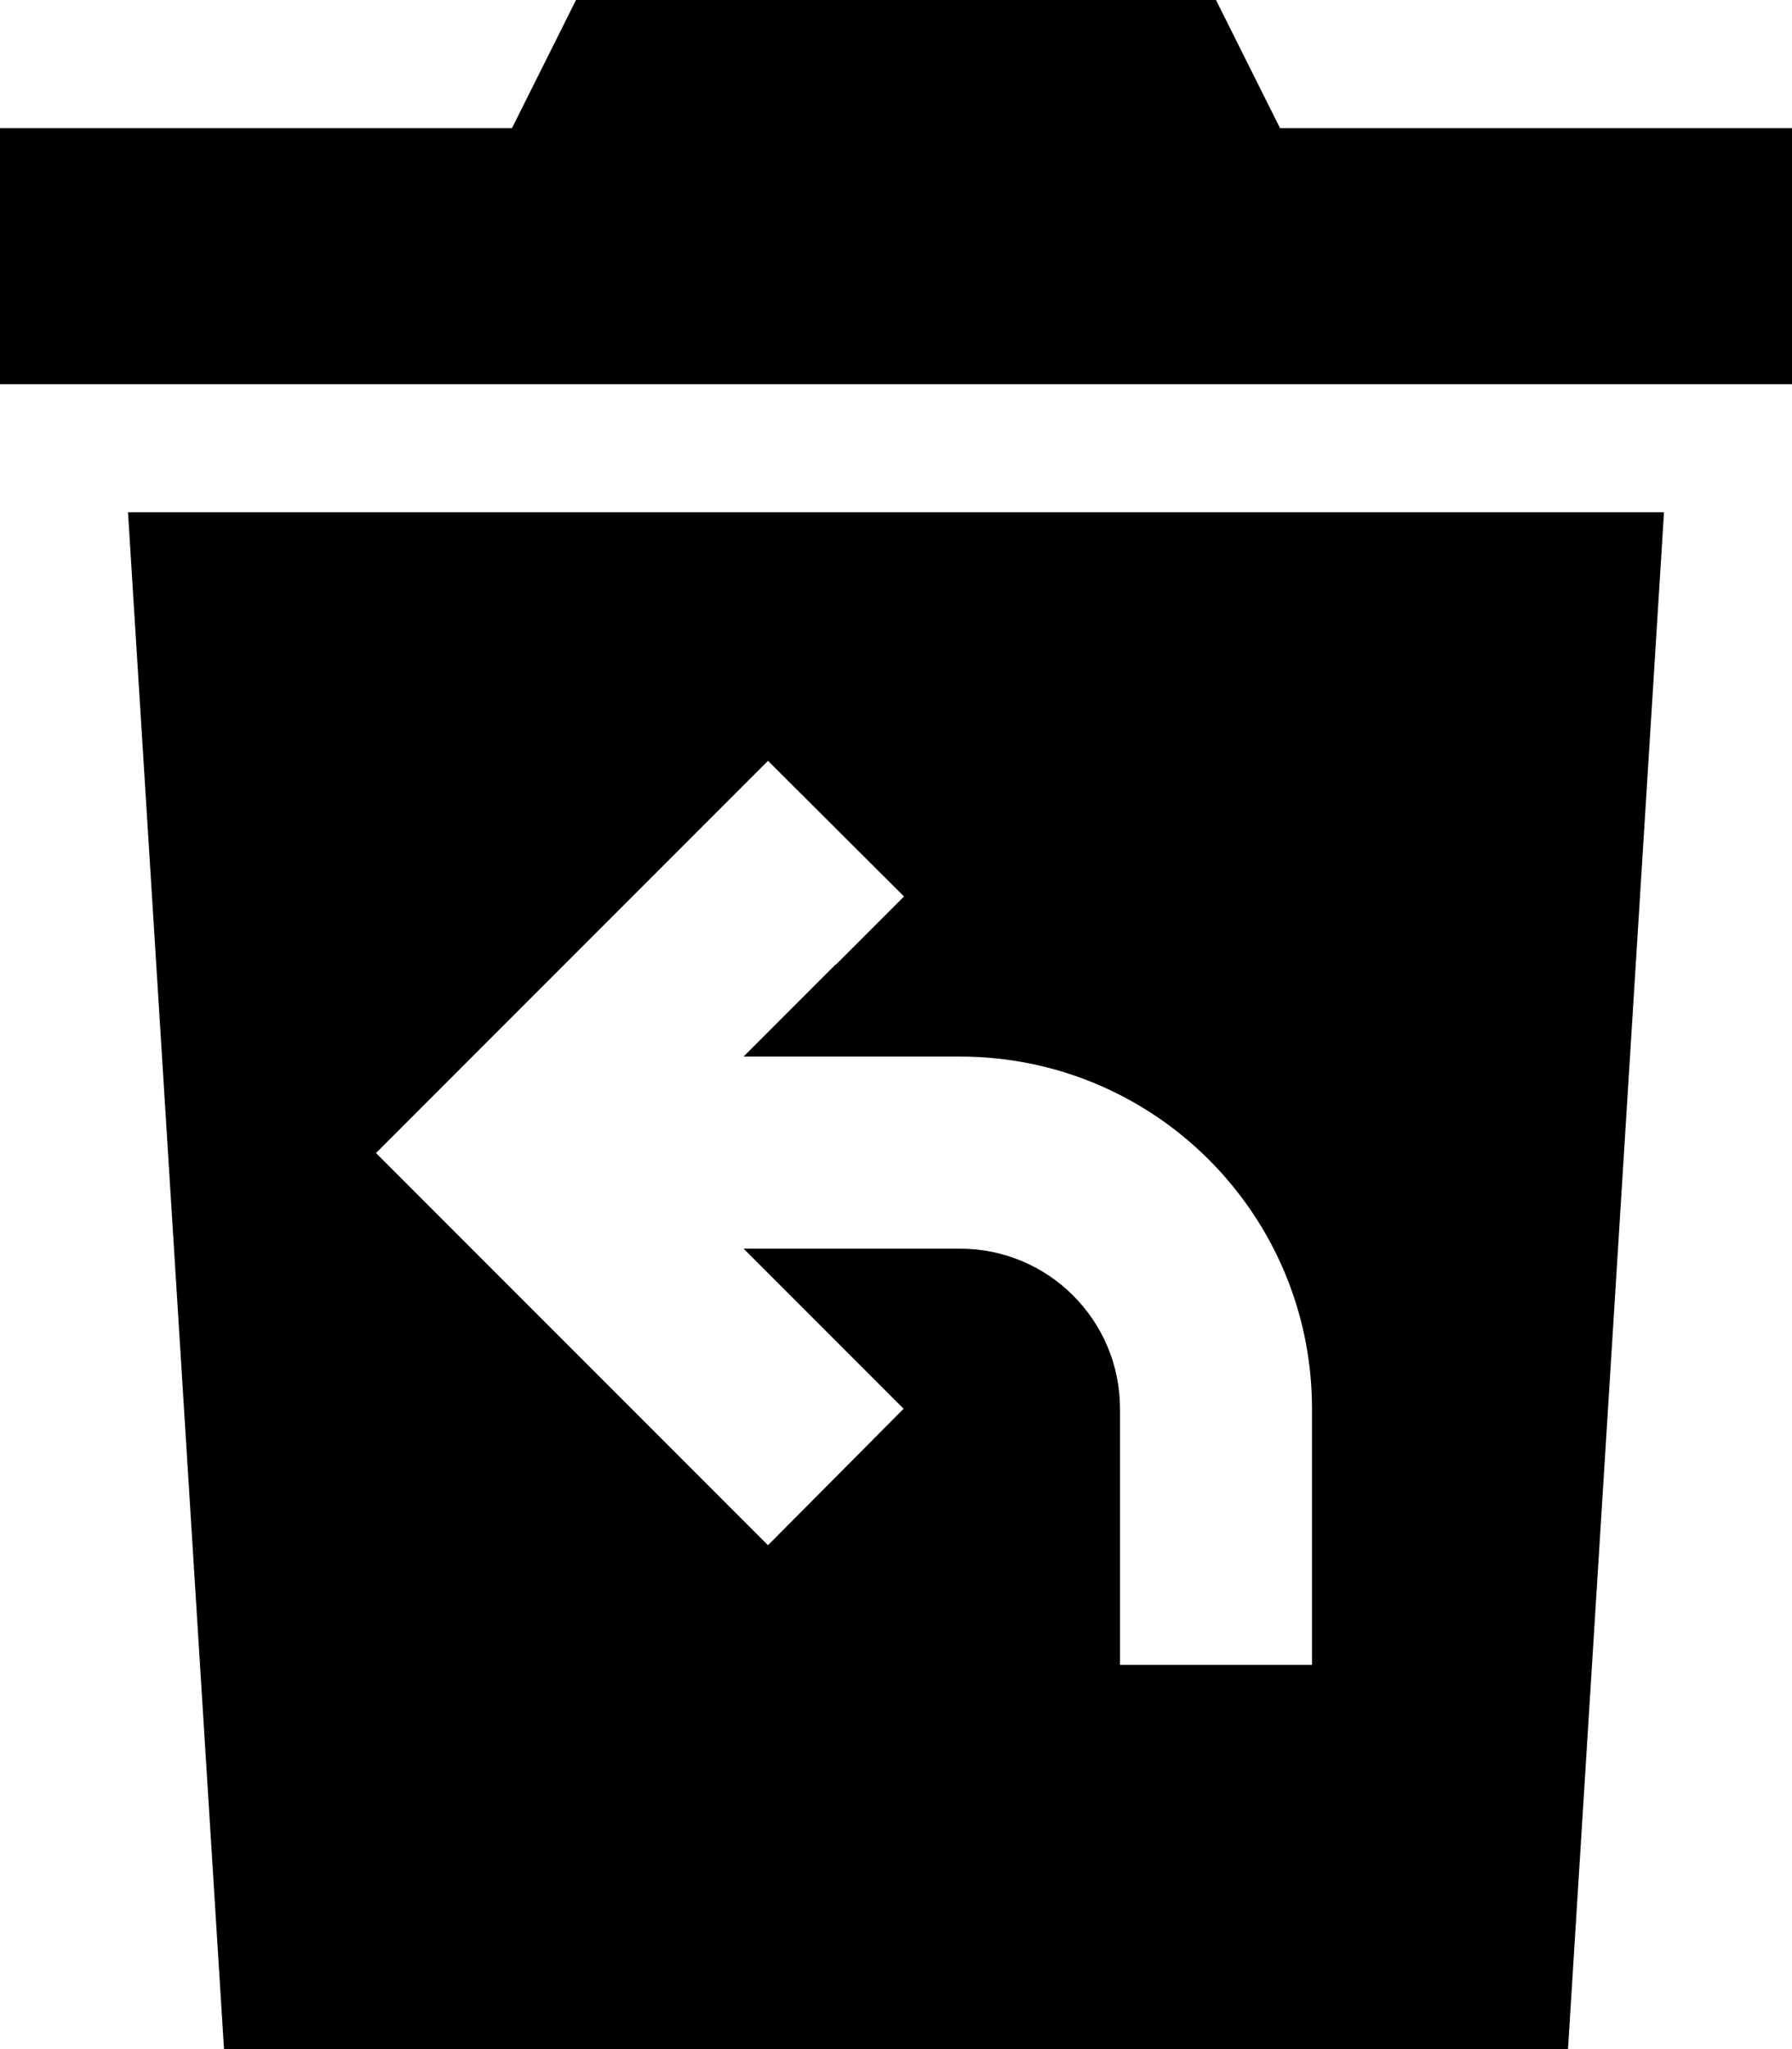 <svg xmlns="http://www.w3.org/2000/svg" viewBox="0 0 448 512"><!--! Font Awesome Pro 6.7.2 by @fontawesome - https://fontawesome.com License - https://fontawesome.com/license (Commercial License) Copyright 2024 Fonticons, Inc. --><path d="M304 0l16 32 128 0 0 64L0 96 0 32l128 0L144 0 304 0zM32 128l384 0L392 512 56 512 32 128zM209 241l17-17L192 190.1l-17 17-64 64-17 17 17 17 64 64 17 17L225.9 352l-17-17-23-23 54.1 0c22.1 0 40 17.9 40 40l0 40 0 24 48 0 0-24 0-40c0-48.6-39.4-88-88-88l-54.1 0 23-23z"/></svg>